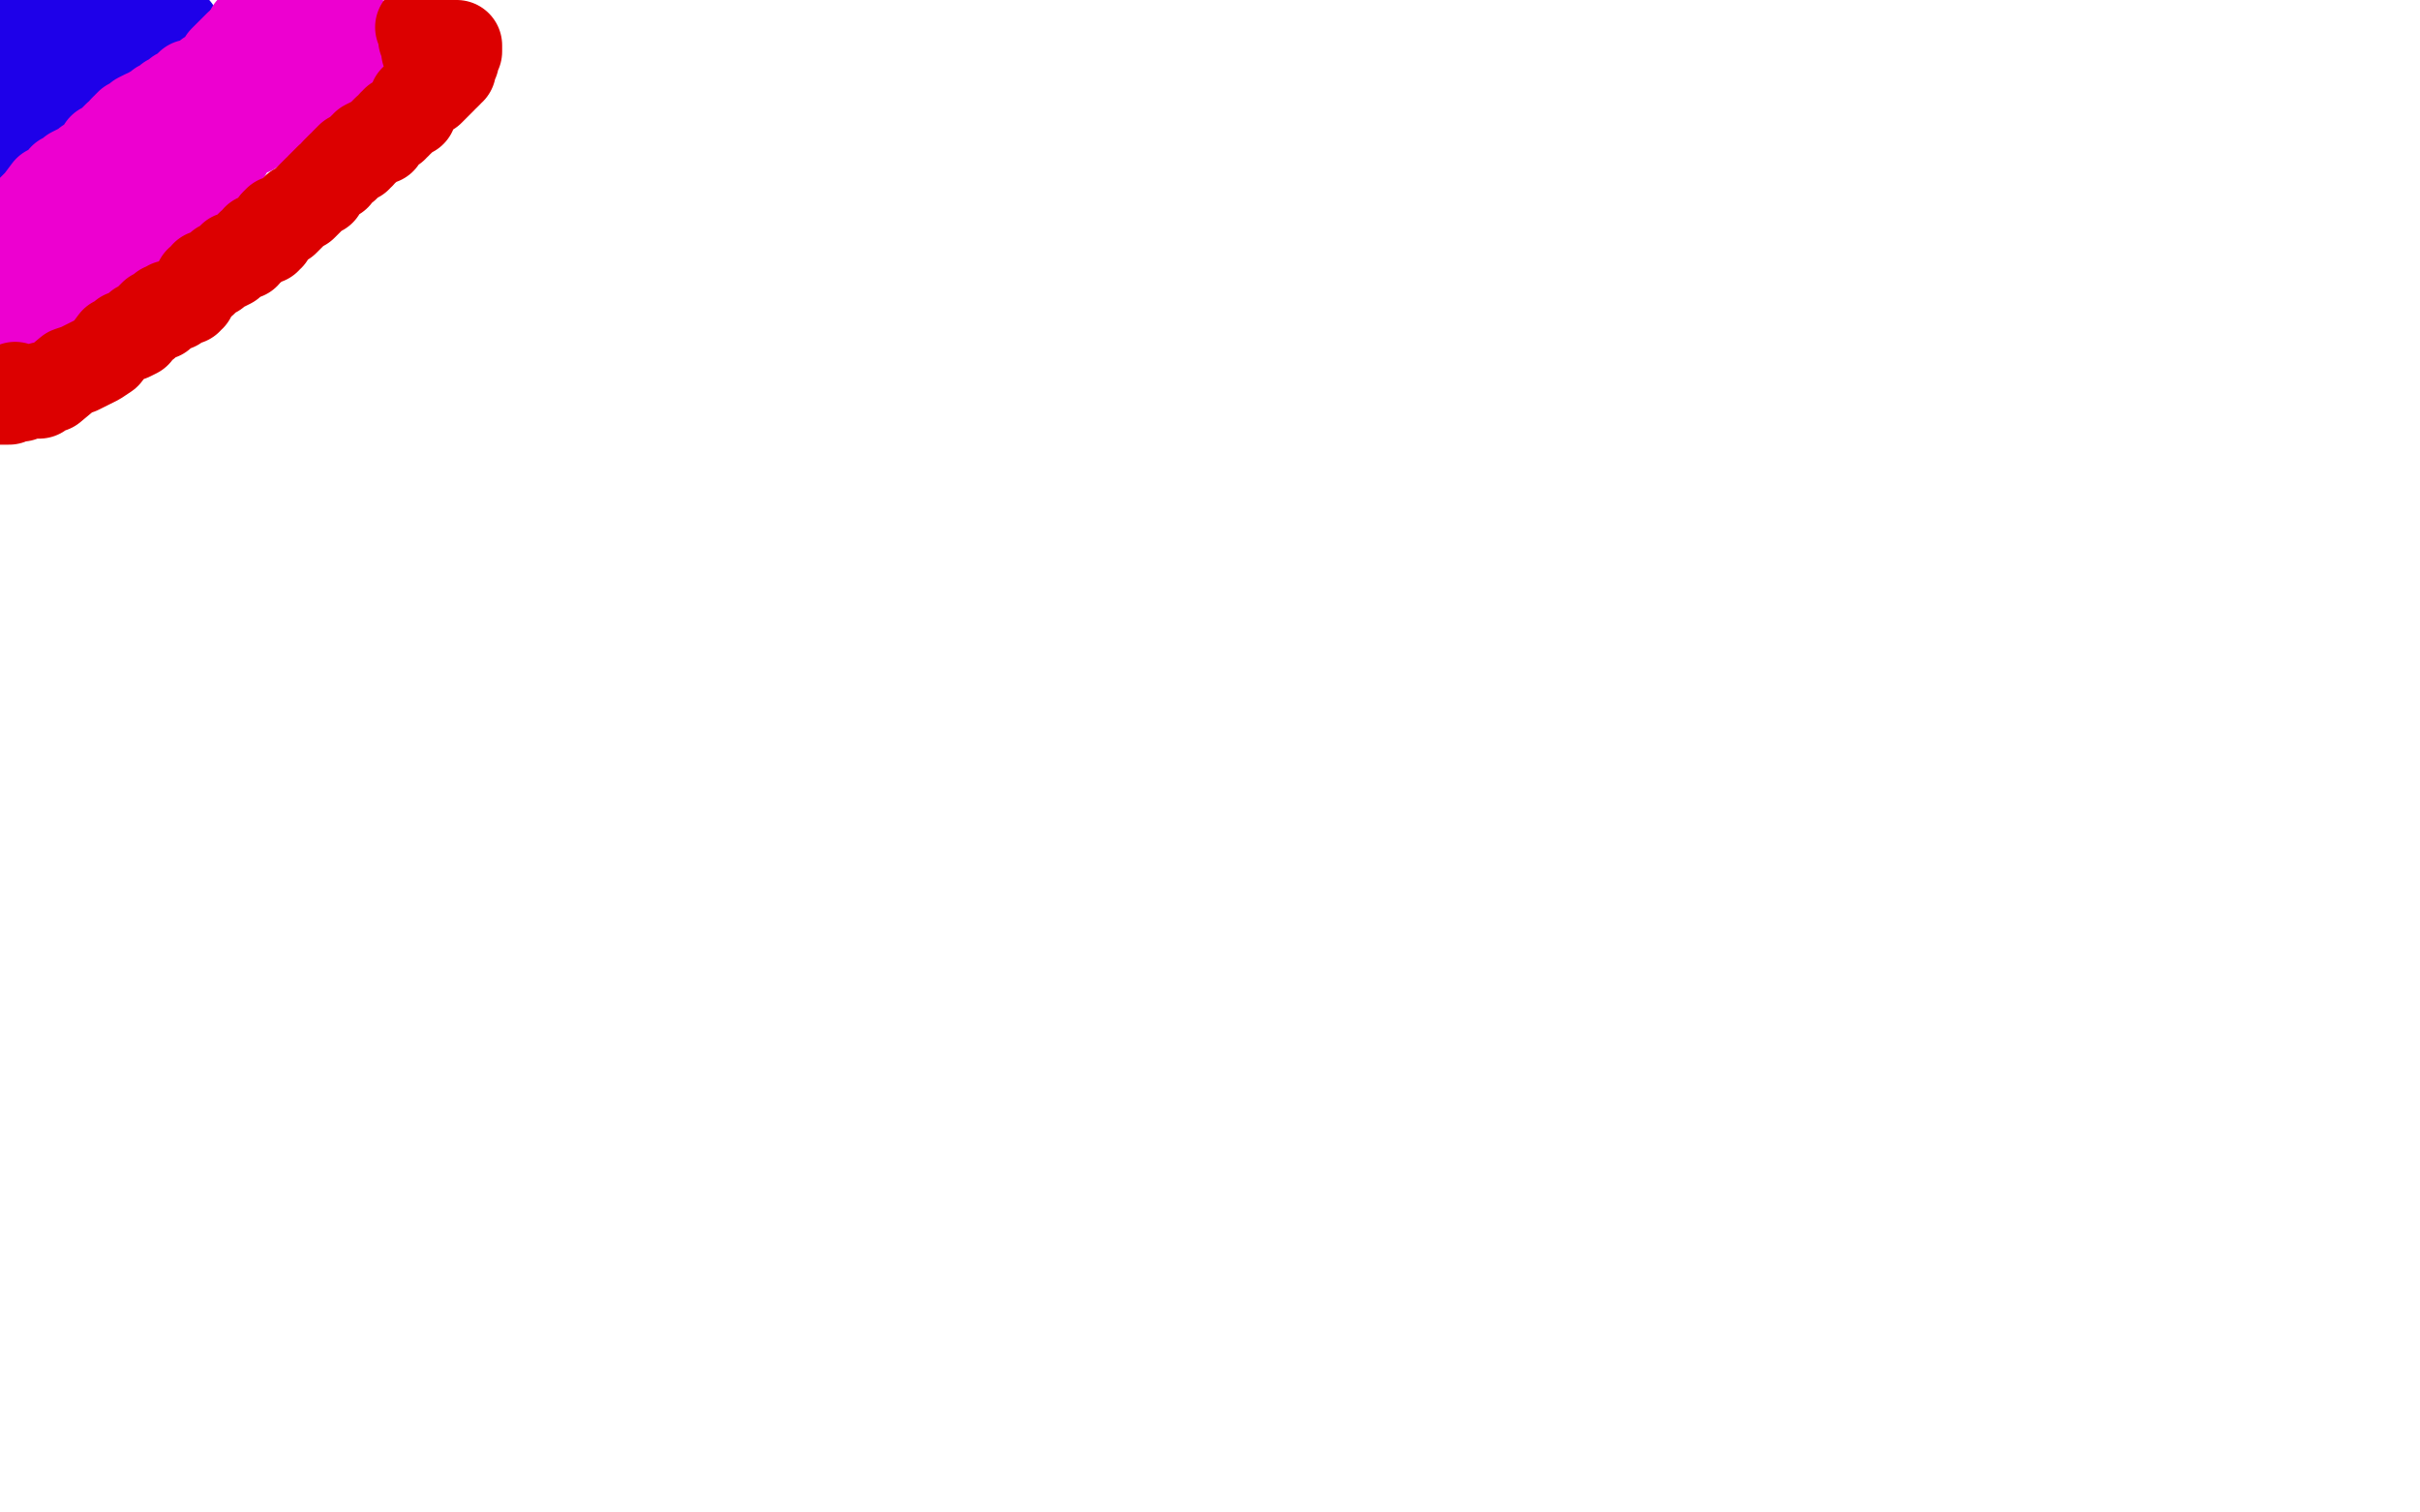 <?xml version="1.0" standalone="no"?>
<!DOCTYPE svg PUBLIC "-//W3C//DTD SVG 1.1//EN"
"http://www.w3.org/Graphics/SVG/1.1/DTD/svg11.dtd">

<svg width="800" height="500" version="1.1" xmlns="http://www.w3.org/2000/svg" xmlns:xlink="http://www.w3.org/1999/xlink" style="stroke-antialiasing: false"><desc>This SVG has been created on https://colorillo.com/</desc><rect x='0' y='0' width='800' height='500' style='fill: rgb(255,255,255); stroke-width:0' /><polyline points="7,8 8,9 8,9 8,10 8,10 9,11 9,11 11,12 11,12 11,13 11,13 11,14 11,14 11,15 11,15 11,16 11,16 11,18 11,18 11,19 11,19 11,20 11,20 11,22 11,22 11,24 11,24 11,26 11,27 11,30 11,31 11,33 11,34 11,35 11,36 11,38 11,39 11,40 11,42 11,43 11,45 11,47 11,48 11,49 11,50 11,53 11,55 11,57 11,60 12,60 12,63 12,64 14,68 15,71 15,72 16,75 16,78 16,82 18,85 19,88 19,89 19,90 20,91 22,93 22,95 22,96 22,98 23,100 24,103 24,105 24,106 24,108 24,109 24,111 24,112 24,115 24,116 24,118 24,119 24,122 24,123 24,125 24,127 24,129 24,132 24,133 24,135 24,137 24,139 24,140 24,142 24,143 24,146 24,147 24,149 24,150 24,152 24,153 24,154 24,155" style="fill: none; stroke: #1e00e9; stroke-width: 30; stroke-linejoin: round; stroke-linecap: round; stroke-antialiasing: false; stroke-antialias: 0; opacity: 1.0"/>
<polyline points="18,151 20,151 20,151 22,150 22,150 23,150 23,150 26,151 26,151 26,154 26,154 27,158 27,158 30,161 30,161 30,163 30,163 33,164 33,164 35,165 35,165 37,167 37,167 43,174 44,175 45,178 46,180 48,181 49,182 49,183 49,184 47,185 45,185 39,183 34,182 27,180 20,170 12,152 2,131 1,22 3,31 5,37 7,44 8,50 9,55 10,61 12,65 12,68 13,72 13,73 13,76 13,78 13,79 13,82 13,83 13,85 13,87 13,91 14,98 16,100 17,104 17,106 17,110 17,113 17,115 17,118 17,121 17,122 17,124 17,125 17,126 18,126 18,124 16,109 12,98 10,84 7,80 6,73 6,67 6,61 6,57 6,52 6,46 6,40 6,36 6,34 6,31 6,28 6,26 6,24 6,21 6,18 6,17 6,15 6,14 6,13 6,11 6,10 6,8 6,7 6,5 6,3 6,1 11,0 13,3 15,5 17,8 19,10 21,14 23,18 26,22 27,25 29,26 29,30 30,33 31,36 33,39 33,42 33,45 34,49 35,51 35,56 36,63 37,68 38,71 38,78 38,83 38,87 38,91 38,95 38,97 38,98 38,100 38,101 38,105 38,107 38,109 38,110 39,111 40,111 41,111 42,112 42,113 42,115 42,116 42,119 42,120 42,122 42,125 42,126 42,127 42,129 42,133 42,135 42,136 42,138 42,139 40,143 40,144 40,145 40,147 40,148 40,150 40,151 39,151 38,151 37,152 35,153 34,154 33,154 27,154 20,154" style="fill: none; stroke: #ffffff; stroke-width: 30; stroke-linejoin: round; stroke-linecap: round; stroke-antialiasing: false; stroke-antialias: 0; opacity: 1.0"/>
<polyline points="1,16 2,16 2,16 3,16 3,16 4,16 4,16 5,15 5,15 6,14 7,13 8,12 9,11 10,11 11,10 11,9 12,8 13,8 14,7 14,6 15,6 16,5 17,5 18,4 19,3 20,3 21,3 20,3 19,4 18,5 18,6 16,7 16,8 15,9 15,10 14,11 13,12 11,14 11,16 9,17 9,18 8,18 7,19 6,20 6,21 5,22 4,23 3,24 2,25 1,26 0,27" style="fill: none; stroke: #1e00e9; stroke-width: 30; stroke-linejoin: round; stroke-linecap: round; stroke-antialiasing: false; stroke-antialias: 0; opacity: 1.0"/>
<polyline points="0,54 0,53 0,53 1,52 1,52 3,51 3,51 4,50 5,49 6,48 8,46 10,45 10,44 11,44 11,43 13,42 14,40 15,40 16,40 18,38 21,37 22,36 24,35 25,34 27,33 28,33 29,31 30,30 31,30 32,29 35,27 36,26 37,25 39,24 39,23 41,23 43,21 44,20 45,19 47,18 48,17 49,17 50,16 52,15 52,14 53,13 55,13 56,11 58,11 58,10 55,11 52,12 51,12 50,12 49,12 47,13 45,13 43,13 40,14 39,14 38,15 37,15 36,15 35,15 35,14" style="fill: none; stroke: #1e00e9; stroke-width: 30; stroke-linejoin: round; stroke-linecap: round; stroke-antialiasing: false; stroke-antialias: 0; opacity: 1.0"/>
<polyline points="3,79 3,81 3,81 4,81 4,81 4,82 4,82 5,80 6,79 7,76 8,75 9,74 10,72 10,70 12,68 13,67 16,63 17,63 18,62 20,61 21,59 22,59 23,58 24,58 24,57 26,56 28,56 29,54 32,53 33,51 34,50 34,49 36,49 36,48 37,47 38,46 39,45 40,45 41,43 42,42 43,41 44,41 45,40 46,39 48,38 49,38 50,37 53,36 53,35 54,35 55,34 56,33 58,32 59,31 61,30 62,29 63,28 64,28 65,28 66,27 68,26 69,25 71,24 72,23 73,23 73,22 74,22 74,20 75,19 76,18 78,16 79,15 81,15 83,13 84,13 84,12 85,12" style="fill: none; stroke: #ed00d0; stroke-width: 30; stroke-linejoin: round; stroke-linecap: round; stroke-antialiasing: false; stroke-antialias: 0; opacity: 1.0"/>
<polyline points="9,103 7,103 7,103 7,104 7,104 6,104 6,104 5,104 5,105 4,105 5,105 6,105 7,105 8,104 10,103 11,103 12,102 13,102 14,101 16,101 16,100 17,99 19,97 21,95 23,93 25,90 26,90 27,88 29,87 29,86 30,85 32,84 32,83 33,82 34,82 34,81 35,81 37,80 38,79 39,78 40,77 43,75 45,75 47,73 49,71 50,70 51,69 52,68 53,67 55,66 55,65 57,64 58,63 60,63 62,60 64,60 65,59 67,57 69,56 69,55 71,53 72,53 74,51 75,50 76,48 77,47 78,46 79,45 80,44 81,43 83,43 85,41 88,39 91,37 92,36 93,36 95,33 97,32 98,32 99,31 99,30 101,30 102,29 104,27 105,27 106,26 107,24 108,23 109,23 110,23 111,23 111,22 112,22 112,21 114,19 115,19 117,17 118,15 119,14 119,13 119,14 117,15 115,16 113,16 110,17 109,17 107,19 105,20 104,20 102,20 100,21 98,22 96,23 95,23 93,23 88,26 86,26 85,26 83,27" style="fill: none; stroke: #ed00d0; stroke-width: 30; stroke-linejoin: round; stroke-linecap: round; stroke-antialiasing: false; stroke-antialias: 0; opacity: 1.0"/>
<polyline points="82,13 82,12 82,12 83,11 83,11 83,10 83,10 85,9 85,9 86,8 86,8 86,7 86,7 87,6 88,6 88,5 90,4 91,3 92,3 93,3 94,3 94,2 96,2 96,1 97,1 97,2 97,3 98,3 98,4 98,5 98,6 98,7 99,8 100,8 101,8 102,8 103,8 104,8 104,9 105,9" style="fill: none; stroke: #ed00d0; stroke-width: 30; stroke-linejoin: round; stroke-linecap: round; stroke-antialiasing: false; stroke-antialias: 0; opacity: 1.0"/>
<polyline points="5,128 4,129 4,129 3,129 3,129 2,131 2,131 0,132 0,132 1,132 1,132 2,132 2,132 3,132 3,132 4,131 4,131 5,131 6,131 7,131 8,130 9,130 10,130 11,130 12,130 13,130 13,129 14,128 15,128 17,128 23,123 26,122 28,121 30,120 32,119 35,117 38,113 39,113 40,112 41,111 42,111 43,111 45,110 46,108 48,107 51,104 52,104 53,104 53,103 54,102 55,102 56,101 58,101 59,100 61,99 62,99 62,98 63,98 64,96 65,95 66,93 67,93 68,91 69,91 71,90 72,89 73,88 74,88 76,87 77,85 80,84 81,84 82,82 83,82 83,81 84,81 85,79 88,79 88,78 89,78 90,76 91,75 91,74 92,73 94,73 96,71 98,69 100,68 101,67 103,65 104,64 105,63 106,63 106,62 109,59 111,58 111,57 112,56 113,55 114,55 114,54 115,53 116,52 117,52 118,52 118,51 119,51 120,49 121,49 121,48 123,47 125,46 126,46 127,44 128,43 130,42 130,41 131,41 131,40 132,40 133,39 134,38 136,37 136,36 137,35 137,33 139,32 139,31 140,31 141,30 142,30 144,28 145,27 146,26 146,25 147,25 148,24 148,23 149,23 149,22 149,21 150,20 150,19 150,17 151,17 151,16 151,15 150,15 147,16 145,18 144,18 143,18 142,18 141,17 141,15 141,14 140,13 140,12 140,11 140,10 139,9" style="fill: none; stroke: #dc0000; stroke-width: 30; stroke-linejoin: round; stroke-linecap: round; stroke-antialiasing: false; stroke-antialias: 0; opacity: 1.0"/>
</svg>
